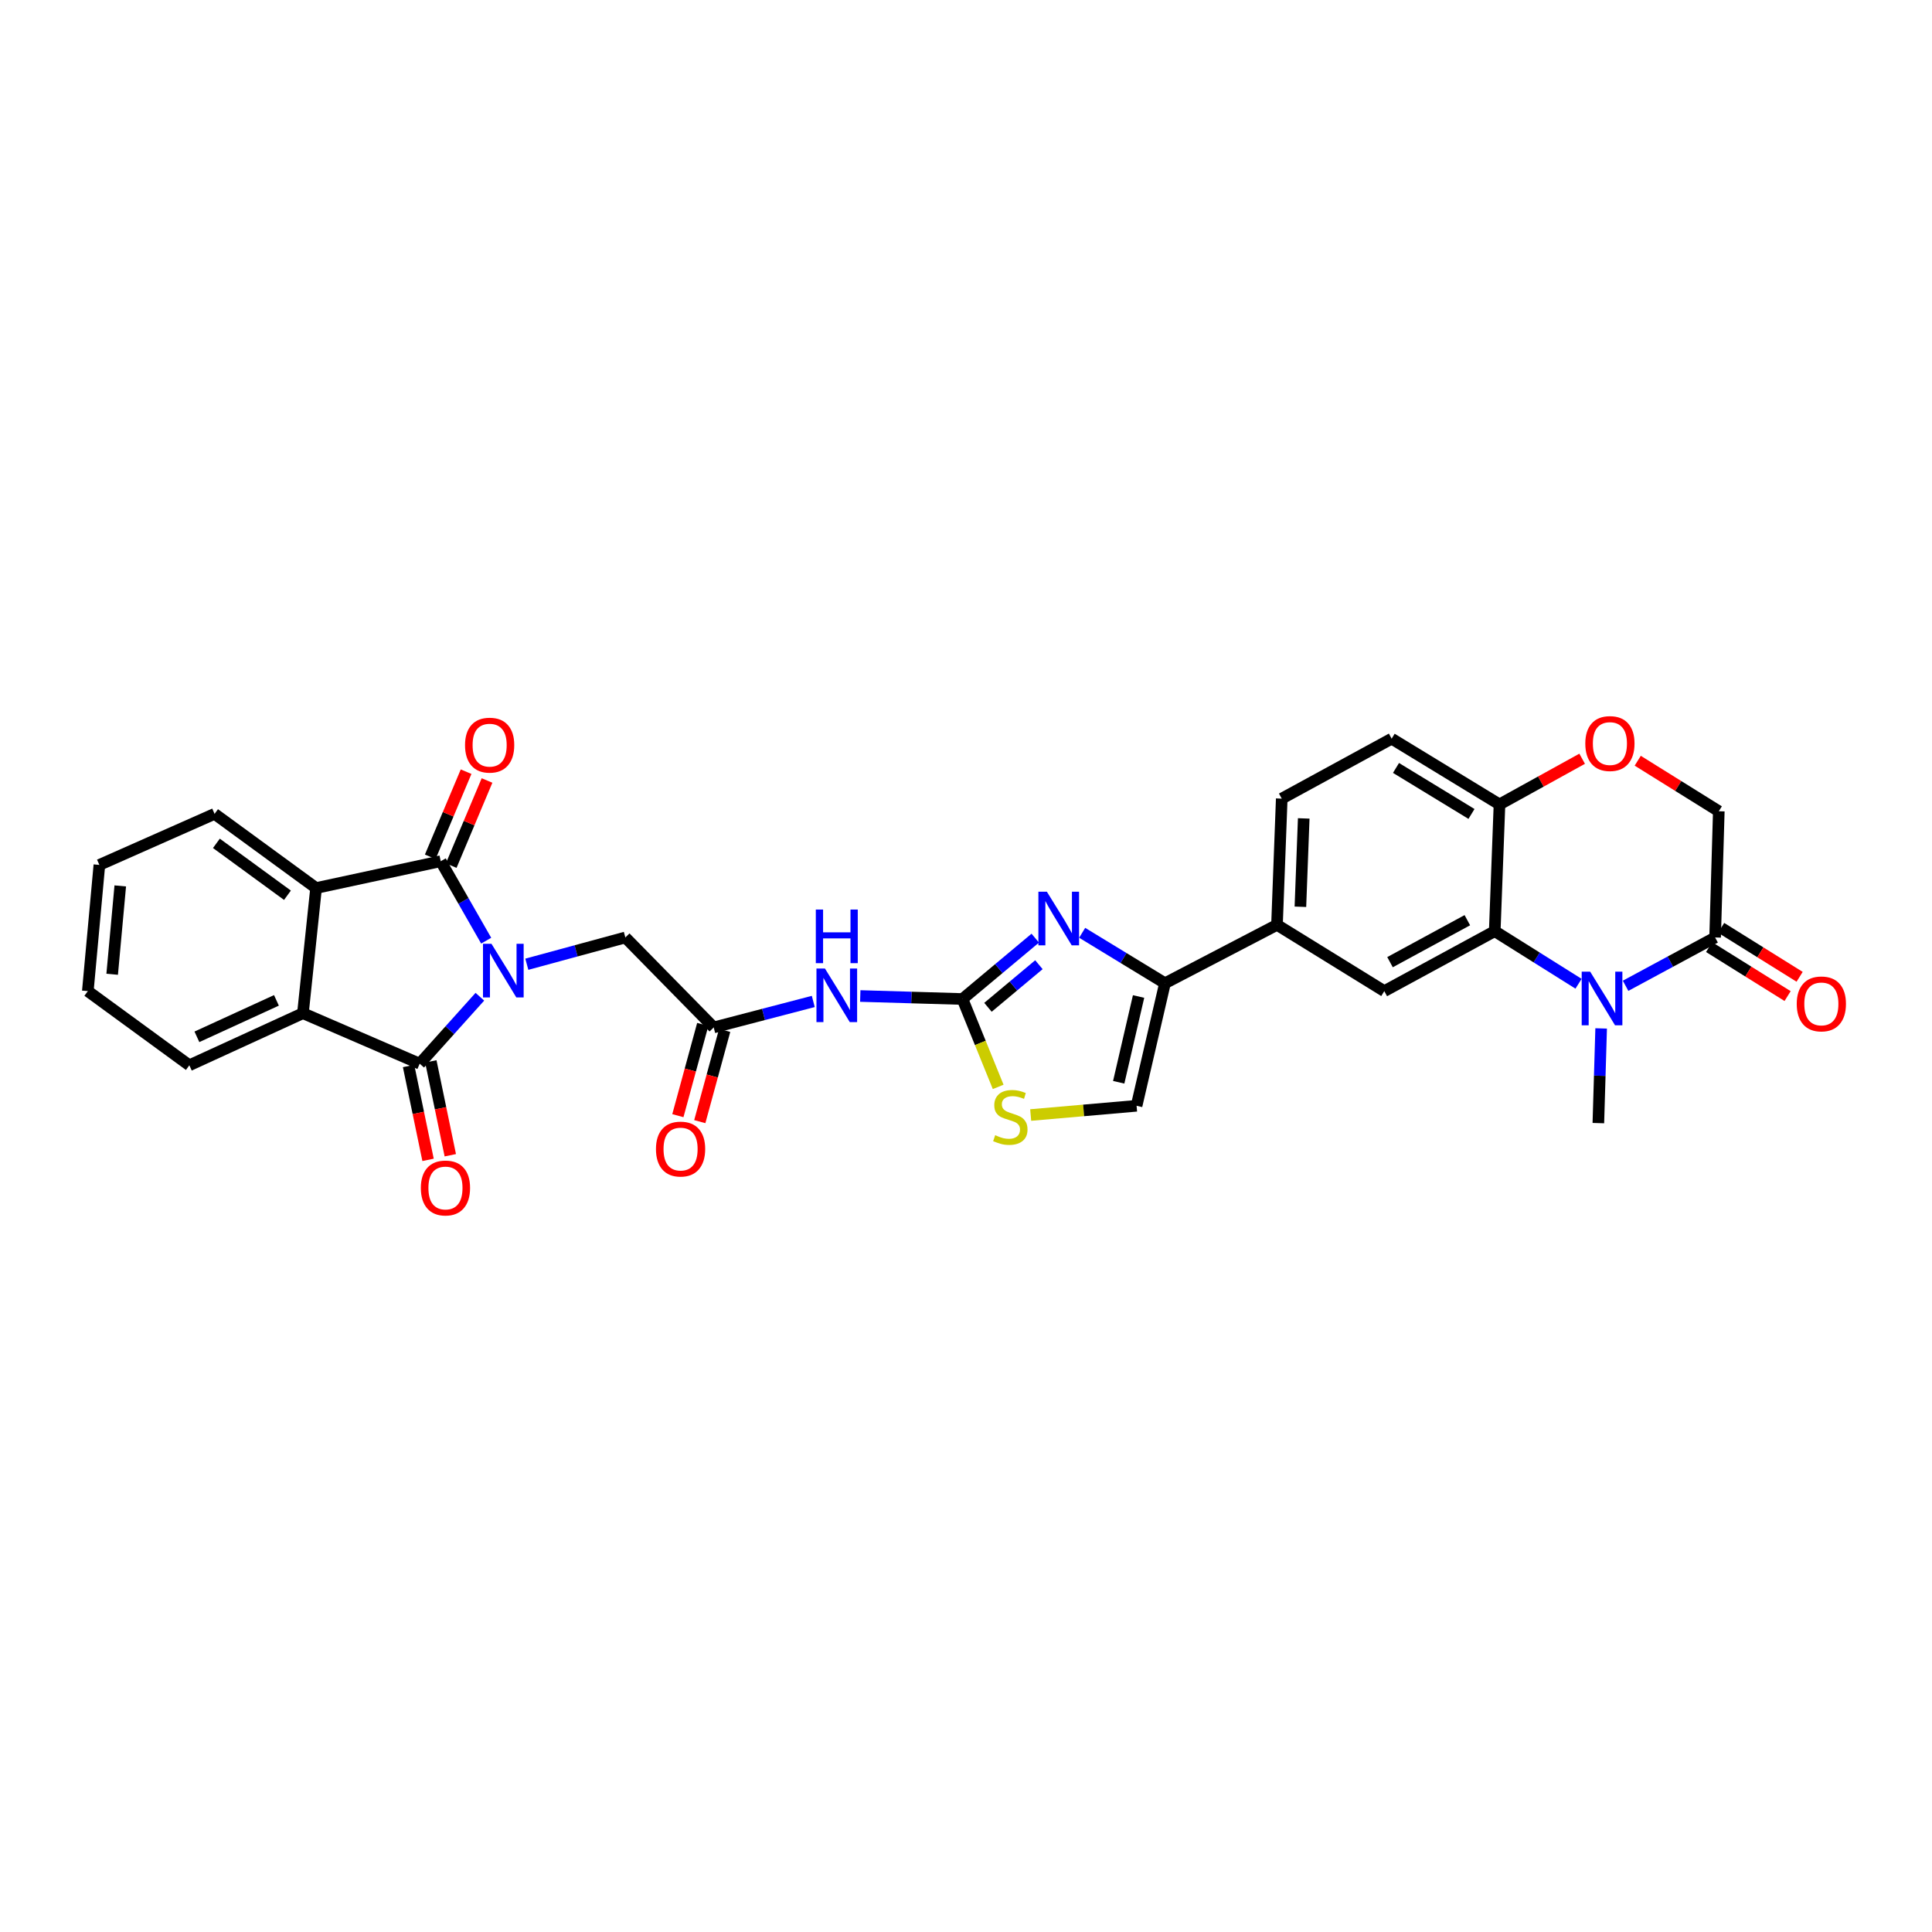 <?xml version='1.0' encoding='iso-8859-1'?>
<svg version='1.1' baseProfile='full'
              xmlns='http://www.w3.org/2000/svg'
                      xmlns:rdkit='http://www.rdkit.org/xml'
                      xmlns:xlink='http://www.w3.org/1999/xlink'
                  xml:space='preserve'
width='1000px' height='1000px' viewBox='0 0 1000 1000'>
<!-- END OF HEADER -->
<rect style='opacity:1.0;fill:#FFFFFF;stroke:none' width='1000' height='1000' x='0' y='0'> </rect>
<path class='bond-0' d='M 251.649,486.888 L 239.885,466.327' style='fill:none;fill-rule:evenodd;stroke:#0000FF;stroke-width:6px;stroke-linecap:butt;stroke-linejoin:miter;stroke-opacity:1' />
<path class='bond-0' d='M 239.885,466.327 L 228.121,445.766' style='fill:none;fill-rule:evenodd;stroke:#000000;stroke-width:6px;stroke-linecap:butt;stroke-linejoin:miter;stroke-opacity:1' />
<path class='bond-1' d='M 248.378,515.906 L 232.808,533.234' style='fill:none;fill-rule:evenodd;stroke:#0000FF;stroke-width:6px;stroke-linecap:butt;stroke-linejoin:miter;stroke-opacity:1' />
<path class='bond-1' d='M 232.808,533.234 L 217.238,550.562' style='fill:none;fill-rule:evenodd;stroke:#000000;stroke-width:6px;stroke-linecap:butt;stroke-linejoin:miter;stroke-opacity:1' />
<path class='bond-15' d='M 272.68,499.09 L 298.18,492.161' style='fill:none;fill-rule:evenodd;stroke:#0000FF;stroke-width:6px;stroke-linecap:butt;stroke-linejoin:miter;stroke-opacity:1' />
<path class='bond-15' d='M 298.18,492.161 L 323.68,485.233' style='fill:none;fill-rule:evenodd;stroke:#000000;stroke-width:6px;stroke-linecap:butt;stroke-linejoin:miter;stroke-opacity:1' />
<path class='bond-7' d='M 228.121,445.766 L 163.602,459.647' style='fill:none;fill-rule:evenodd;stroke:#000000;stroke-width:6px;stroke-linecap:butt;stroke-linejoin:miter;stroke-opacity:1' />
<path class='bond-20' d='M 233.539,448.046 L 242.812,426.012' style='fill:none;fill-rule:evenodd;stroke:#000000;stroke-width:6px;stroke-linecap:butt;stroke-linejoin:miter;stroke-opacity:1' />
<path class='bond-20' d='M 242.812,426.012 L 252.085,403.979' style='fill:none;fill-rule:evenodd;stroke:#FF0000;stroke-width:6px;stroke-linecap:butt;stroke-linejoin:miter;stroke-opacity:1' />
<path class='bond-20' d='M 222.702,443.485 L 231.975,421.452' style='fill:none;fill-rule:evenodd;stroke:#000000;stroke-width:6px;stroke-linecap:butt;stroke-linejoin:miter;stroke-opacity:1' />
<path class='bond-20' d='M 231.975,421.452 L 241.248,399.418' style='fill:none;fill-rule:evenodd;stroke:#FF0000;stroke-width:6px;stroke-linecap:butt;stroke-linejoin:miter;stroke-opacity:1' />
<path class='bond-6' d='M 217.238,550.562 L 156.802,524.433' style='fill:none;fill-rule:evenodd;stroke:#000000;stroke-width:6px;stroke-linecap:butt;stroke-linejoin:miter;stroke-opacity:1' />
<path class='bond-19' d='M 211.482,551.756 L 216.522,576.049' style='fill:none;fill-rule:evenodd;stroke:#000000;stroke-width:6px;stroke-linecap:butt;stroke-linejoin:miter;stroke-opacity:1' />
<path class='bond-19' d='M 216.522,576.049 L 221.562,600.341' style='fill:none;fill-rule:evenodd;stroke:#FF0000;stroke-width:6px;stroke-linecap:butt;stroke-linejoin:miter;stroke-opacity:1' />
<path class='bond-19' d='M 222.994,549.367 L 228.035,573.66' style='fill:none;fill-rule:evenodd;stroke:#000000;stroke-width:6px;stroke-linecap:butt;stroke-linejoin:miter;stroke-opacity:1' />
<path class='bond-19' d='M 228.035,573.66 L 233.075,597.953' style='fill:none;fill-rule:evenodd;stroke:#FF0000;stroke-width:6px;stroke-linecap:butt;stroke-linejoin:miter;stroke-opacity:1' />
<path class='bond-2' d='M 817.05,509.184 L 795.363,495.576' style='fill:none;fill-rule:evenodd;stroke:#0000FF;stroke-width:6px;stroke-linecap:butt;stroke-linejoin:miter;stroke-opacity:1' />
<path class='bond-2' d='M 795.363,495.576 L 773.676,481.967' style='fill:none;fill-rule:evenodd;stroke:#000000;stroke-width:6px;stroke-linecap:butt;stroke-linejoin:miter;stroke-opacity:1' />
<path class='bond-10' d='M 841.399,510.241 L 864.57,497.737' style='fill:none;fill-rule:evenodd;stroke:#0000FF;stroke-width:6px;stroke-linecap:butt;stroke-linejoin:miter;stroke-opacity:1' />
<path class='bond-10' d='M 864.57,497.737 L 887.741,485.233' style='fill:none;fill-rule:evenodd;stroke:#000000;stroke-width:6px;stroke-linecap:butt;stroke-linejoin:miter;stroke-opacity:1' />
<path class='bond-26' d='M 828.755,532.304 L 828.03,556.813' style='fill:none;fill-rule:evenodd;stroke:#0000FF;stroke-width:6px;stroke-linecap:butt;stroke-linejoin:miter;stroke-opacity:1' />
<path class='bond-26' d='M 828.03,556.813 L 827.305,581.322' style='fill:none;fill-rule:evenodd;stroke:#000000;stroke-width:6px;stroke-linecap:butt;stroke-linejoin:miter;stroke-opacity:1' />
<path class='bond-3' d='M 498.175,517.084 L 471.723,516.309' style='fill:none;fill-rule:evenodd;stroke:#000000;stroke-width:6px;stroke-linecap:butt;stroke-linejoin:miter;stroke-opacity:1' />
<path class='bond-3' d='M 471.723,516.309 L 445.271,515.533' style='fill:none;fill-rule:evenodd;stroke:#0000FF;stroke-width:6px;stroke-linecap:butt;stroke-linejoin:miter;stroke-opacity:1' />
<path class='bond-4' d='M 498.175,517.084 L 517.012,501.334' style='fill:none;fill-rule:evenodd;stroke:#000000;stroke-width:6px;stroke-linecap:butt;stroke-linejoin:miter;stroke-opacity:1' />
<path class='bond-4' d='M 517.012,501.334 L 535.849,485.585' style='fill:none;fill-rule:evenodd;stroke:#0000FF;stroke-width:6px;stroke-linecap:butt;stroke-linejoin:miter;stroke-opacity:1' />
<path class='bond-4' d='M 511.368,521.38 L 524.554,510.355' style='fill:none;fill-rule:evenodd;stroke:#000000;stroke-width:6px;stroke-linecap:butt;stroke-linejoin:miter;stroke-opacity:1' />
<path class='bond-4' d='M 524.554,510.355 L 537.74,499.33' style='fill:none;fill-rule:evenodd;stroke:#0000FF;stroke-width:6px;stroke-linecap:butt;stroke-linejoin:miter;stroke-opacity:1' />
<path class='bond-11' d='M 498.175,517.084 L 507.415,539.83' style='fill:none;fill-rule:evenodd;stroke:#000000;stroke-width:6px;stroke-linecap:butt;stroke-linejoin:miter;stroke-opacity:1' />
<path class='bond-11' d='M 507.415,539.83 L 516.656,562.575' style='fill:none;fill-rule:evenodd;stroke:#CCCC00;stroke-width:6px;stroke-linecap:butt;stroke-linejoin:miter;stroke-opacity:1' />
<path class='bond-8' d='M 560.129,482.82 L 581.556,495.873' style='fill:none;fill-rule:evenodd;stroke:#0000FF;stroke-width:6px;stroke-linecap:butt;stroke-linejoin:miter;stroke-opacity:1' />
<path class='bond-8' d='M 581.556,495.873 L 602.984,508.926' style='fill:none;fill-rule:evenodd;stroke:#000000;stroke-width:6px;stroke-linecap:butt;stroke-linejoin:miter;stroke-opacity:1' />
<path class='bond-5' d='M 773.676,481.967 L 716.506,513.008' style='fill:none;fill-rule:evenodd;stroke:#000000;stroke-width:6px;stroke-linecap:butt;stroke-linejoin:miter;stroke-opacity:1' />
<path class='bond-5' d='M 759.49,476.29 L 719.471,498.019' style='fill:none;fill-rule:evenodd;stroke:#000000;stroke-width:6px;stroke-linecap:butt;stroke-linejoin:miter;stroke-opacity:1' />
<path class='bond-34' d='M 773.676,481.967 L 776.132,416.364' style='fill:none;fill-rule:evenodd;stroke:#000000;stroke-width:6px;stroke-linecap:butt;stroke-linejoin:miter;stroke-opacity:1' />
<path class='bond-27' d='M 156.802,524.433 L 97.999,551.391' style='fill:none;fill-rule:evenodd;stroke:#000000;stroke-width:6px;stroke-linecap:butt;stroke-linejoin:miter;stroke-opacity:1' />
<path class='bond-27' d='M 143.082,517.788 L 101.92,536.659' style='fill:none;fill-rule:evenodd;stroke:#000000;stroke-width:6px;stroke-linecap:butt;stroke-linejoin:miter;stroke-opacity:1' />
<path class='bond-31' d='M 156.802,524.433 L 163.602,459.647' style='fill:none;fill-rule:evenodd;stroke:#000000;stroke-width:6px;stroke-linecap:butt;stroke-linejoin:miter;stroke-opacity:1' />
<path class='bond-28' d='M 163.602,459.647 L 111.064,421.257' style='fill:none;fill-rule:evenodd;stroke:#000000;stroke-width:6px;stroke-linecap:butt;stroke-linejoin:miter;stroke-opacity:1' />
<path class='bond-28' d='M 148.785,463.382 L 112.008,436.509' style='fill:none;fill-rule:evenodd;stroke:#000000;stroke-width:6px;stroke-linecap:butt;stroke-linejoin:miter;stroke-opacity:1' />
<path class='bond-16' d='M 602.984,508.926 L 660.97,478.701' style='fill:none;fill-rule:evenodd;stroke:#000000;stroke-width:6px;stroke-linecap:butt;stroke-linejoin:miter;stroke-opacity:1' />
<path class='bond-33' d='M 602.984,508.926 L 588.293,572.353' style='fill:none;fill-rule:evenodd;stroke:#000000;stroke-width:6px;stroke-linecap:butt;stroke-linejoin:miter;stroke-opacity:1' />
<path class='bond-33' d='M 589.325,515.787 L 579.042,560.186' style='fill:none;fill-rule:evenodd;stroke:#000000;stroke-width:6px;stroke-linecap:butt;stroke-linejoin:miter;stroke-opacity:1' />
<path class='bond-9' d='M 420.951,518.351 L 395.182,525.073' style='fill:none;fill-rule:evenodd;stroke:#0000FF;stroke-width:6px;stroke-linecap:butt;stroke-linejoin:miter;stroke-opacity:1' />
<path class='bond-9' d='M 395.182,525.073 L 369.412,531.795' style='fill:none;fill-rule:evenodd;stroke:#000000;stroke-width:6px;stroke-linecap:butt;stroke-linejoin:miter;stroke-opacity:1' />
<path class='bond-22' d='M 884.629,490.221 L 904.944,502.896' style='fill:none;fill-rule:evenodd;stroke:#000000;stroke-width:6px;stroke-linecap:butt;stroke-linejoin:miter;stroke-opacity:1' />
<path class='bond-22' d='M 904.944,502.896 L 925.259,515.57' style='fill:none;fill-rule:evenodd;stroke:#FF0000;stroke-width:6px;stroke-linecap:butt;stroke-linejoin:miter;stroke-opacity:1' />
<path class='bond-22' d='M 890.853,480.245 L 911.168,492.92' style='fill:none;fill-rule:evenodd;stroke:#000000;stroke-width:6px;stroke-linecap:butt;stroke-linejoin:miter;stroke-opacity:1' />
<path class='bond-22' d='M 911.168,492.92 L 931.483,505.594' style='fill:none;fill-rule:evenodd;stroke:#FF0000;stroke-width:6px;stroke-linecap:butt;stroke-linejoin:miter;stroke-opacity:1' />
<path class='bond-35' d='M 887.741,485.233 L 889.649,419.898' style='fill:none;fill-rule:evenodd;stroke:#000000;stroke-width:6px;stroke-linecap:butt;stroke-linejoin:miter;stroke-opacity:1' />
<path class='bond-14' d='M 533.481,577.136 L 560.887,574.745' style='fill:none;fill-rule:evenodd;stroke:#CCCC00;stroke-width:6px;stroke-linecap:butt;stroke-linejoin:miter;stroke-opacity:1' />
<path class='bond-14' d='M 560.887,574.745 L 588.293,572.353' style='fill:none;fill-rule:evenodd;stroke:#000000;stroke-width:6px;stroke-linecap:butt;stroke-linejoin:miter;stroke-opacity:1' />
<path class='bond-12' d='M 716.506,513.008 L 660.97,478.701' style='fill:none;fill-rule:evenodd;stroke:#000000;stroke-width:6px;stroke-linecap:butt;stroke-linejoin:miter;stroke-opacity:1' />
<path class='bond-13' d='M 369.412,531.795 L 323.68,485.233' style='fill:none;fill-rule:evenodd;stroke:#000000;stroke-width:6px;stroke-linecap:butt;stroke-linejoin:miter;stroke-opacity:1' />
<path class='bond-23' d='M 363.74,530.248 L 357.302,553.857' style='fill:none;fill-rule:evenodd;stroke:#000000;stroke-width:6px;stroke-linecap:butt;stroke-linejoin:miter;stroke-opacity:1' />
<path class='bond-23' d='M 357.302,553.857 L 350.864,577.466' style='fill:none;fill-rule:evenodd;stroke:#FF0000;stroke-width:6px;stroke-linecap:butt;stroke-linejoin:miter;stroke-opacity:1' />
<path class='bond-23' d='M 375.084,533.341 L 368.646,556.951' style='fill:none;fill-rule:evenodd;stroke:#000000;stroke-width:6px;stroke-linecap:butt;stroke-linejoin:miter;stroke-opacity:1' />
<path class='bond-23' d='M 368.646,556.951 L 362.207,580.56' style='fill:none;fill-rule:evenodd;stroke:#FF0000;stroke-width:6px;stroke-linecap:butt;stroke-linejoin:miter;stroke-opacity:1' />
<path class='bond-24' d='M 660.97,478.701 L 663.426,413.366' style='fill:none;fill-rule:evenodd;stroke:#000000;stroke-width:6px;stroke-linecap:butt;stroke-linejoin:miter;stroke-opacity:1' />
<path class='bond-24' d='M 673.088,469.343 L 674.807,423.608' style='fill:none;fill-rule:evenodd;stroke:#000000;stroke-width:6px;stroke-linecap:butt;stroke-linejoin:miter;stroke-opacity:1' />
<path class='bond-17' d='M 818.919,392.722 L 797.525,404.543' style='fill:none;fill-rule:evenodd;stroke:#FF0000;stroke-width:6px;stroke-linecap:butt;stroke-linejoin:miter;stroke-opacity:1' />
<path class='bond-17' d='M 797.525,404.543 L 776.132,416.364' style='fill:none;fill-rule:evenodd;stroke:#000000;stroke-width:6px;stroke-linecap:butt;stroke-linejoin:miter;stroke-opacity:1' />
<path class='bond-21' d='M 847.687,393.752 L 868.668,406.825' style='fill:none;fill-rule:evenodd;stroke:#FF0000;stroke-width:6px;stroke-linecap:butt;stroke-linejoin:miter;stroke-opacity:1' />
<path class='bond-21' d='M 868.668,406.825 L 889.649,419.898' style='fill:none;fill-rule:evenodd;stroke:#000000;stroke-width:6px;stroke-linecap:butt;stroke-linejoin:miter;stroke-opacity:1' />
<path class='bond-18' d='M 776.132,416.364 L 720.315,382.338' style='fill:none;fill-rule:evenodd;stroke:#000000;stroke-width:6px;stroke-linecap:butt;stroke-linejoin:miter;stroke-opacity:1' />
<path class='bond-18' d='M 761.64,421.3 L 722.567,397.482' style='fill:none;fill-rule:evenodd;stroke:#000000;stroke-width:6px;stroke-linecap:butt;stroke-linejoin:miter;stroke-opacity:1' />
<path class='bond-25' d='M 663.426,413.366 L 720.315,382.338' style='fill:none;fill-rule:evenodd;stroke:#000000;stroke-width:6px;stroke-linecap:butt;stroke-linejoin:miter;stroke-opacity:1' />
<path class='bond-30' d='M 97.999,551.391 L 45.455,513.008' style='fill:none;fill-rule:evenodd;stroke:#000000;stroke-width:6px;stroke-linecap:butt;stroke-linejoin:miter;stroke-opacity:1' />
<path class='bond-29' d='M 111.064,421.257 L 51.438,447.673' style='fill:none;fill-rule:evenodd;stroke:#000000;stroke-width:6px;stroke-linecap:butt;stroke-linejoin:miter;stroke-opacity:1' />
<path class='bond-32' d='M 51.438,447.673 L 45.455,513.008' style='fill:none;fill-rule:evenodd;stroke:#000000;stroke-width:6px;stroke-linecap:butt;stroke-linejoin:miter;stroke-opacity:1' />
<path class='bond-32' d='M 62.249,458.546 L 58.061,504.28' style='fill:none;fill-rule:evenodd;stroke:#000000;stroke-width:6px;stroke-linecap:butt;stroke-linejoin:miter;stroke-opacity:1' />
<path  class='atom-0' d='M 254.387 488.519
L 263.479 503.216
Q 264.381 504.667, 265.831 507.292
Q 267.281 509.918, 267.36 510.075
L 267.36 488.519
L 271.044 488.519
L 271.044 516.268
L 267.242 516.268
L 257.483 500.198
Q 256.346 498.317, 255.131 496.162
Q 253.956 494.006, 253.603 493.34
L 253.603 516.268
L 249.997 516.268
L 249.997 488.519
L 254.387 488.519
' fill='#0000FF'/>
<path  class='atom-3' d='M 823.079 502.942
L 832.172 517.639
Q 833.073 519.09, 834.524 521.716
Q 835.974 524.341, 836.052 524.498
L 836.052 502.942
L 839.736 502.942
L 839.736 530.691
L 835.934 530.691
L 826.175 514.622
Q 825.039 512.74, 823.824 510.585
Q 822.648 508.429, 822.295 507.763
L 822.295 530.691
L 818.689 530.691
L 818.689 502.942
L 823.079 502.942
' fill='#0000FF'/>
<path  class='atom-5' d='M 541.862 461.554
L 550.955 476.251
Q 551.856 477.702, 553.306 480.328
Q 554.756 482.954, 554.835 483.11
L 554.835 461.554
L 558.519 461.554
L 558.519 489.303
L 554.717 489.303
L 544.958 473.234
Q 543.821 471.352, 542.606 469.197
Q 541.431 467.041, 541.078 466.375
L 541.078 489.303
L 537.472 489.303
L 537.472 461.554
L 541.862 461.554
' fill='#0000FF'/>
<path  class='atom-10' d='M 426.987 501.302
L 436.08 516
Q 436.981 517.45, 438.431 520.076
Q 439.881 522.702, 439.96 522.859
L 439.96 501.302
L 443.644 501.302
L 443.644 529.051
L 439.842 529.051
L 430.083 512.982
Q 428.946 511.101, 427.731 508.945
Q 426.556 506.789, 426.203 506.123
L 426.203 529.051
L 422.597 529.051
L 422.597 501.302
L 426.987 501.302
' fill='#0000FF'/>
<path  class='atom-10' d='M 422.264 470.779
L 426.026 470.779
L 426.026 482.576
L 440.214 482.576
L 440.214 470.779
L 443.977 470.779
L 443.977 498.528
L 440.214 498.528
L 440.214 485.711
L 426.026 485.711
L 426.026 498.528
L 422.264 498.528
L 422.264 470.779
' fill='#0000FF'/>
<path  class='atom-12' d='M 515.106 587.58
Q 515.419 587.697, 516.713 588.246
Q 518.006 588.795, 519.417 589.147
Q 520.867 589.461, 522.278 589.461
Q 524.904 589.461, 526.433 588.207
Q 527.961 586.913, 527.961 584.679
Q 527.961 583.151, 527.177 582.21
Q 526.433 581.27, 525.257 580.76
Q 524.081 580.25, 522.122 579.663
Q 519.652 578.918, 518.163 578.212
Q 516.713 577.507, 515.655 576.018
Q 514.636 574.528, 514.636 572.02
Q 514.636 568.532, 516.987 566.376
Q 519.378 564.22, 524.081 564.22
Q 527.295 564.22, 530.94 565.749
L 530.039 568.767
Q 526.707 567.395, 524.199 567.395
Q 521.494 567.395, 520.005 568.532
Q 518.516 569.629, 518.555 571.55
Q 518.555 573.039, 519.3 573.94
Q 520.083 574.842, 521.181 575.351
Q 522.317 575.861, 524.199 576.449
Q 526.707 577.233, 528.196 578.016
Q 529.686 578.8, 530.744 580.407
Q 531.841 581.975, 531.841 584.679
Q 531.841 588.52, 529.255 590.597
Q 526.707 592.636, 522.435 592.636
Q 519.966 592.636, 518.085 592.087
Q 516.243 591.577, 514.048 590.676
L 515.106 587.58
' fill='#CCCC00'/>
<path  class='atom-18' d='M 820.551 384.86
Q 820.551 378.197, 823.843 374.473
Q 827.136 370.75, 833.289 370.75
Q 839.442 370.75, 842.734 374.473
Q 846.027 378.197, 846.027 384.86
Q 846.027 391.601, 842.695 395.442
Q 839.364 399.243, 833.289 399.243
Q 827.175 399.243, 823.843 395.442
Q 820.551 391.64, 820.551 384.86
M 833.289 396.108
Q 837.522 396.108, 839.795 393.286
Q 842.107 390.425, 842.107 384.86
Q 842.107 379.412, 839.795 376.668
Q 837.522 373.886, 833.289 373.886
Q 829.056 373.886, 826.744 376.629
Q 824.47 379.373, 824.47 384.86
Q 824.47 390.464, 826.744 393.286
Q 829.056 396.108, 833.289 396.108
' fill='#FF0000'/>
<path  class='atom-20' d='M 217.833 614.897
Q 217.833 608.234, 221.125 604.511
Q 224.417 600.788, 230.57 600.788
Q 236.724 600.788, 240.016 604.511
Q 243.308 608.234, 243.308 614.897
Q 243.308 621.638, 239.977 625.479
Q 236.645 629.281, 230.57 629.281
Q 224.456 629.281, 221.125 625.479
Q 217.833 621.678, 217.833 614.897
M 230.57 626.146
Q 234.803 626.146, 237.076 623.324
Q 239.389 620.463, 239.389 614.897
Q 239.389 609.449, 237.076 606.706
Q 234.803 603.923, 230.57 603.923
Q 226.337 603.923, 224.025 606.667
Q 221.752 609.41, 221.752 614.897
Q 221.752 620.502, 224.025 623.324
Q 226.337 626.146, 230.57 626.146
' fill='#FF0000'/>
<path  class='atom-21' d='M 240.702 385.683
Q 240.702 379.02, 243.994 375.296
Q 247.286 371.573, 253.439 371.573
Q 259.593 371.573, 262.885 375.296
Q 266.177 379.02, 266.177 385.683
Q 266.177 392.424, 262.846 396.265
Q 259.514 400.067, 253.439 400.067
Q 247.325 400.067, 243.994 396.265
Q 240.702 392.463, 240.702 385.683
M 253.439 396.931
Q 257.672 396.931, 259.946 394.109
Q 262.258 391.248, 262.258 385.683
Q 262.258 380.235, 259.946 377.491
Q 257.672 374.709, 253.439 374.709
Q 249.207 374.709, 246.894 377.452
Q 244.621 380.196, 244.621 385.683
Q 244.621 391.287, 246.894 394.109
Q 249.207 396.931, 253.439 396.931
' fill='#FF0000'/>
<path  class='atom-23' d='M 929.991 519.619
Q 929.991 512.956, 933.284 509.233
Q 936.576 505.509, 942.729 505.509
Q 948.883 505.509, 952.175 509.233
Q 955.467 512.956, 955.467 519.619
Q 955.467 526.36, 952.136 530.201
Q 948.804 534.003, 942.729 534.003
Q 936.615 534.003, 933.284 530.201
Q 929.991 526.399, 929.991 519.619
M 942.729 530.867
Q 946.962 530.867, 949.235 528.045
Q 951.548 525.184, 951.548 519.619
Q 951.548 514.171, 949.235 511.427
Q 946.962 508.645, 942.729 508.645
Q 938.496 508.645, 936.184 511.388
Q 933.911 514.132, 933.911 519.619
Q 933.911 525.223, 936.184 528.045
Q 938.496 530.867, 942.729 530.867
' fill='#FF0000'/>
<path  class='atom-24' d='M 339.527 594.752
Q 339.527 588.089, 342.819 584.366
Q 346.112 580.642, 352.265 580.642
Q 358.418 580.642, 361.711 584.366
Q 365.003 588.089, 365.003 594.752
Q 365.003 601.493, 361.671 605.334
Q 358.34 609.136, 352.265 609.136
Q 346.151 609.136, 342.819 605.334
Q 339.527 601.532, 339.527 594.752
M 352.265 606
Q 356.498 606, 358.771 603.178
Q 361.083 600.317, 361.083 594.752
Q 361.083 589.304, 358.771 586.561
Q 356.498 583.778, 352.265 583.778
Q 348.032 583.778, 345.72 586.521
Q 343.447 589.265, 343.447 594.752
Q 343.447 600.357, 345.72 603.178
Q 348.032 606, 352.265 606
' fill='#FF0000'/>
</svg>
